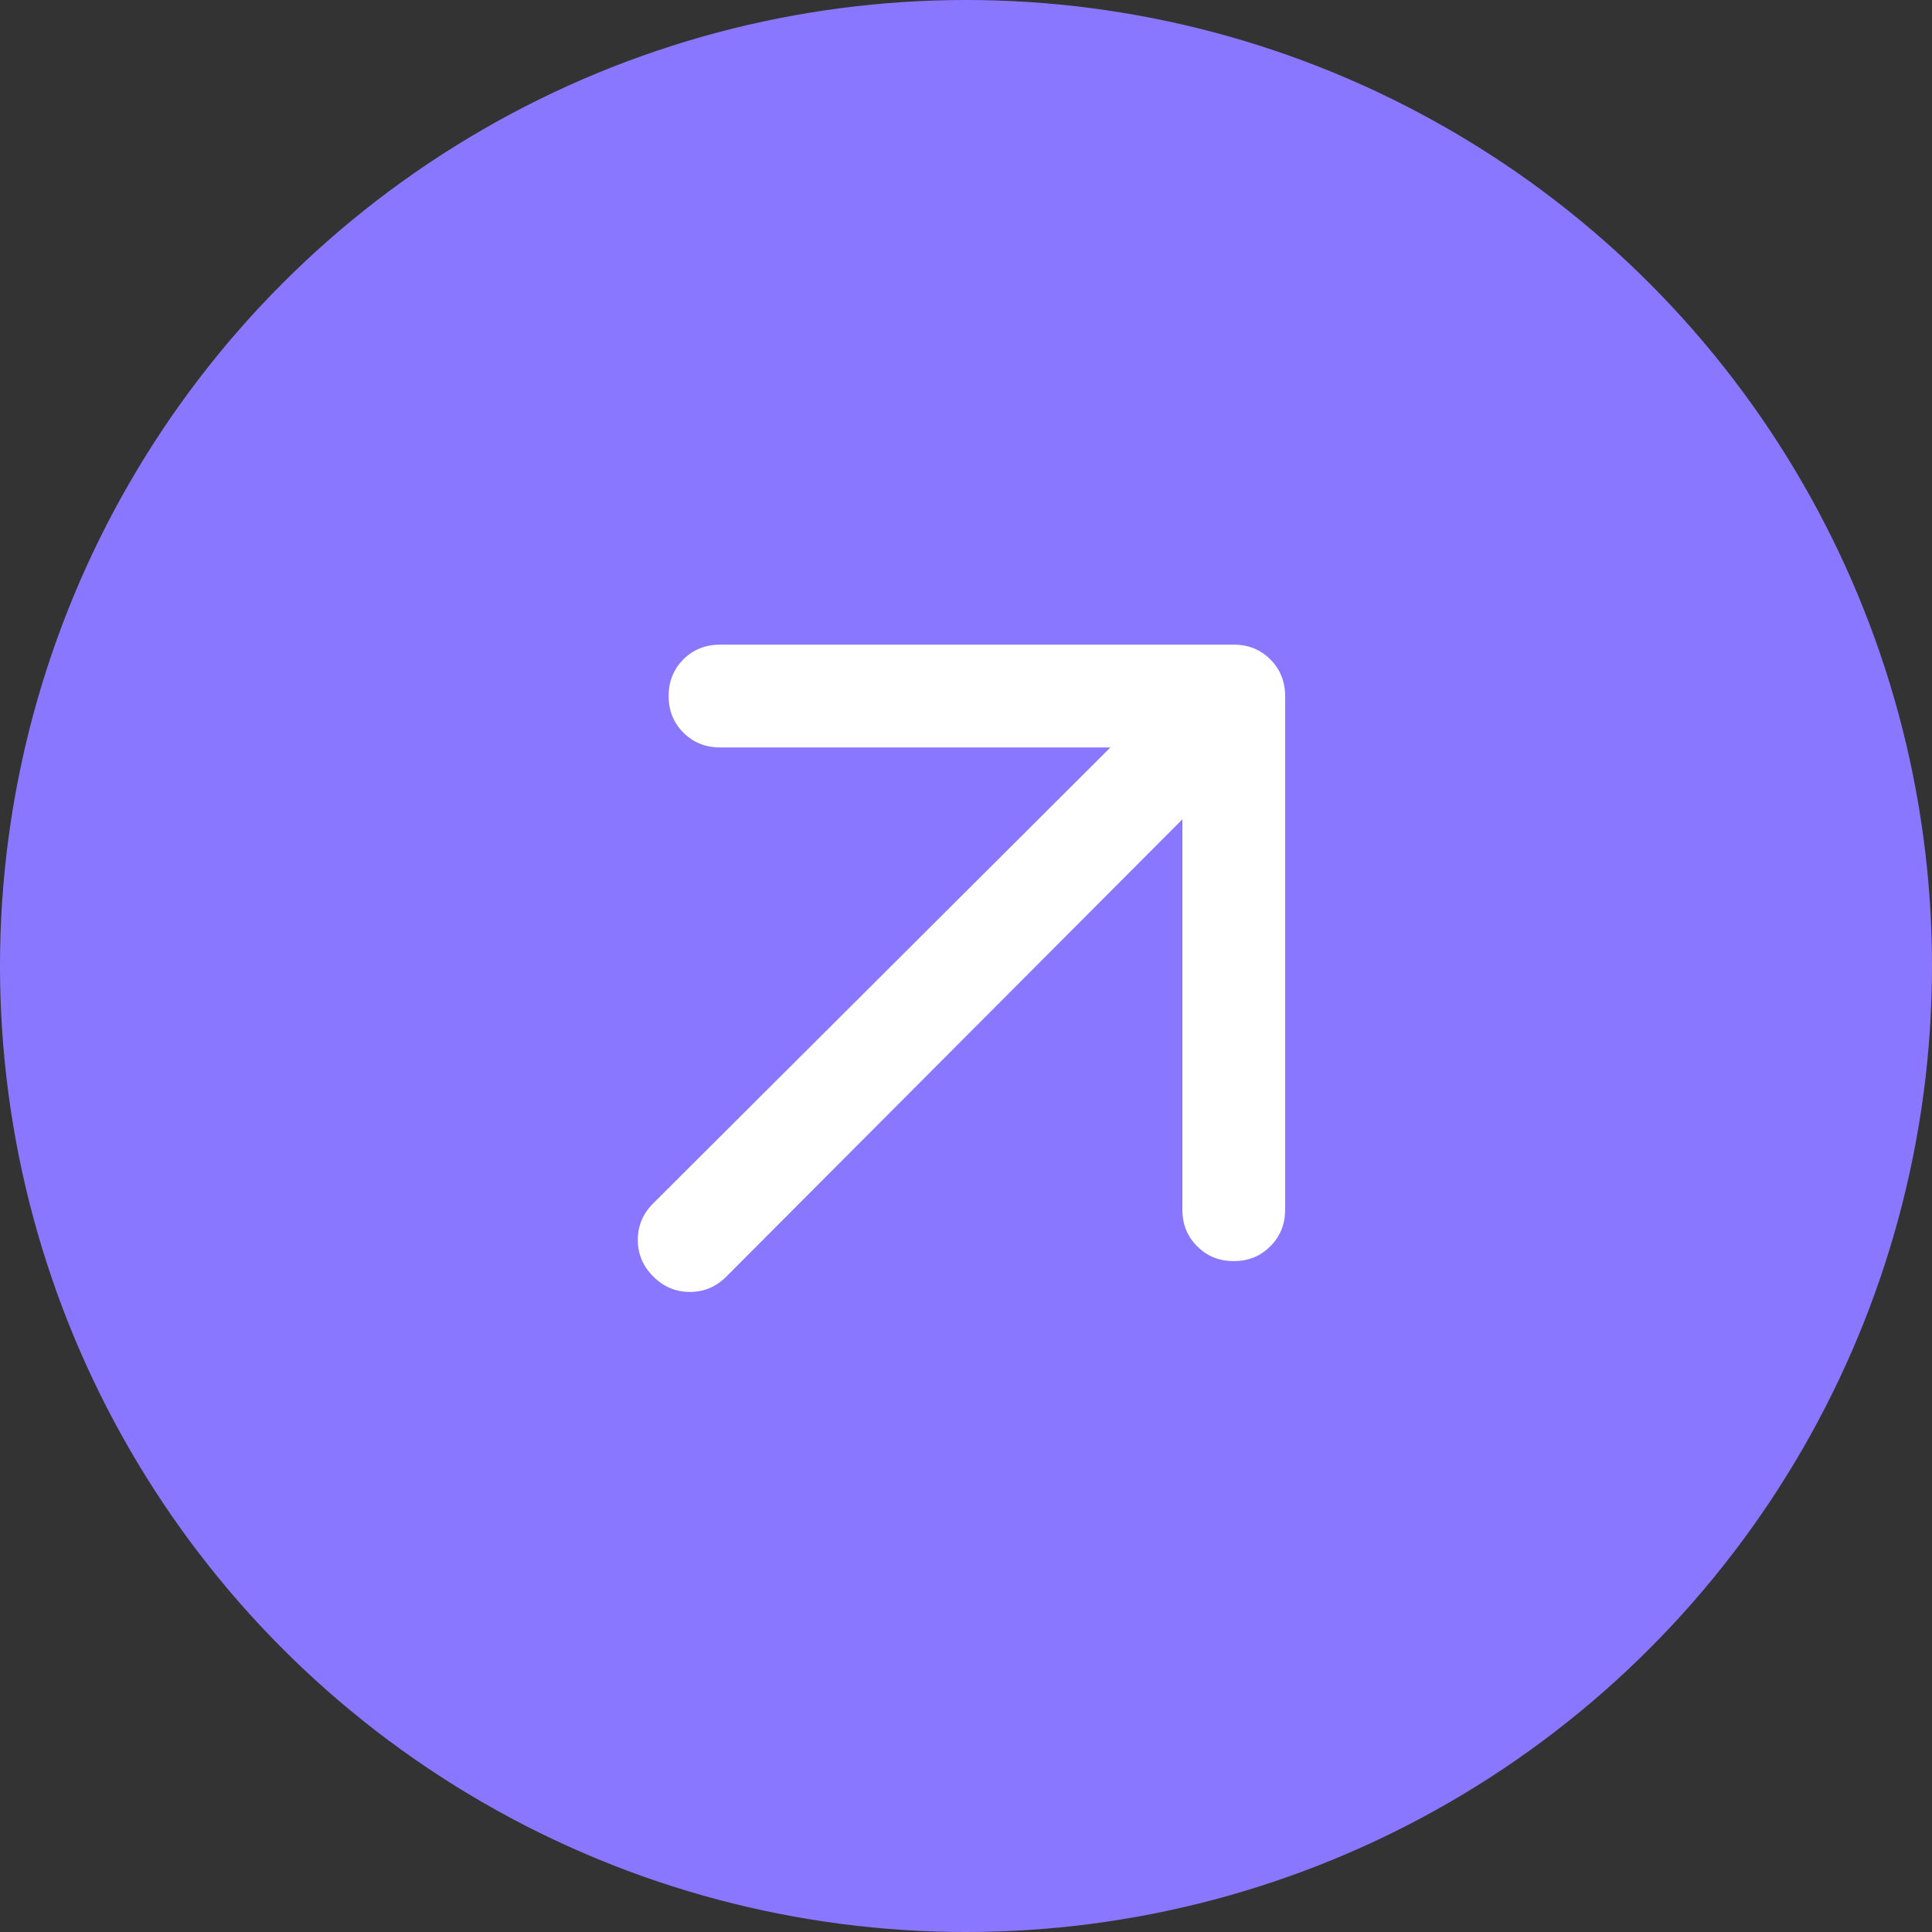 <svg width="24" height="24" viewBox="0 0 24 24" fill="none" xmlns="http://www.w3.org/2000/svg">
<rect x="0" y="0" width="24" height="24" fill="#333333" stroke="none"/>
<circle cx="12" cy="12" r="12" fill="#8A77FF"/>
<path d="M14.688 10.178L9.024 15.857C8.897 15.985 8.745 16.049 8.569 16.049C8.394 16.049 8.243 15.985 8.115 15.857C7.987 15.73 7.923 15.578 7.923 15.402C7.923 15.227 7.987 15.076 8.115 14.948L13.794 9.285H8.944C8.764 9.285 8.612 9.224 8.489 9.101C8.367 8.979 8.306 8.827 8.306 8.646C8.306 8.466 8.367 8.314 8.489 8.191C8.612 8.069 8.764 8.008 8.944 8.008H15.326C15.507 8.008 15.658 8.069 15.78 8.191C15.903 8.314 15.964 8.466 15.964 8.646V15.028C15.964 15.209 15.903 15.36 15.78 15.482C15.658 15.605 15.507 15.666 15.326 15.666C15.145 15.666 14.994 15.605 14.872 15.482C14.749 15.36 14.688 15.209 14.688 15.028V10.178Z" fill="white"/>
</svg>
